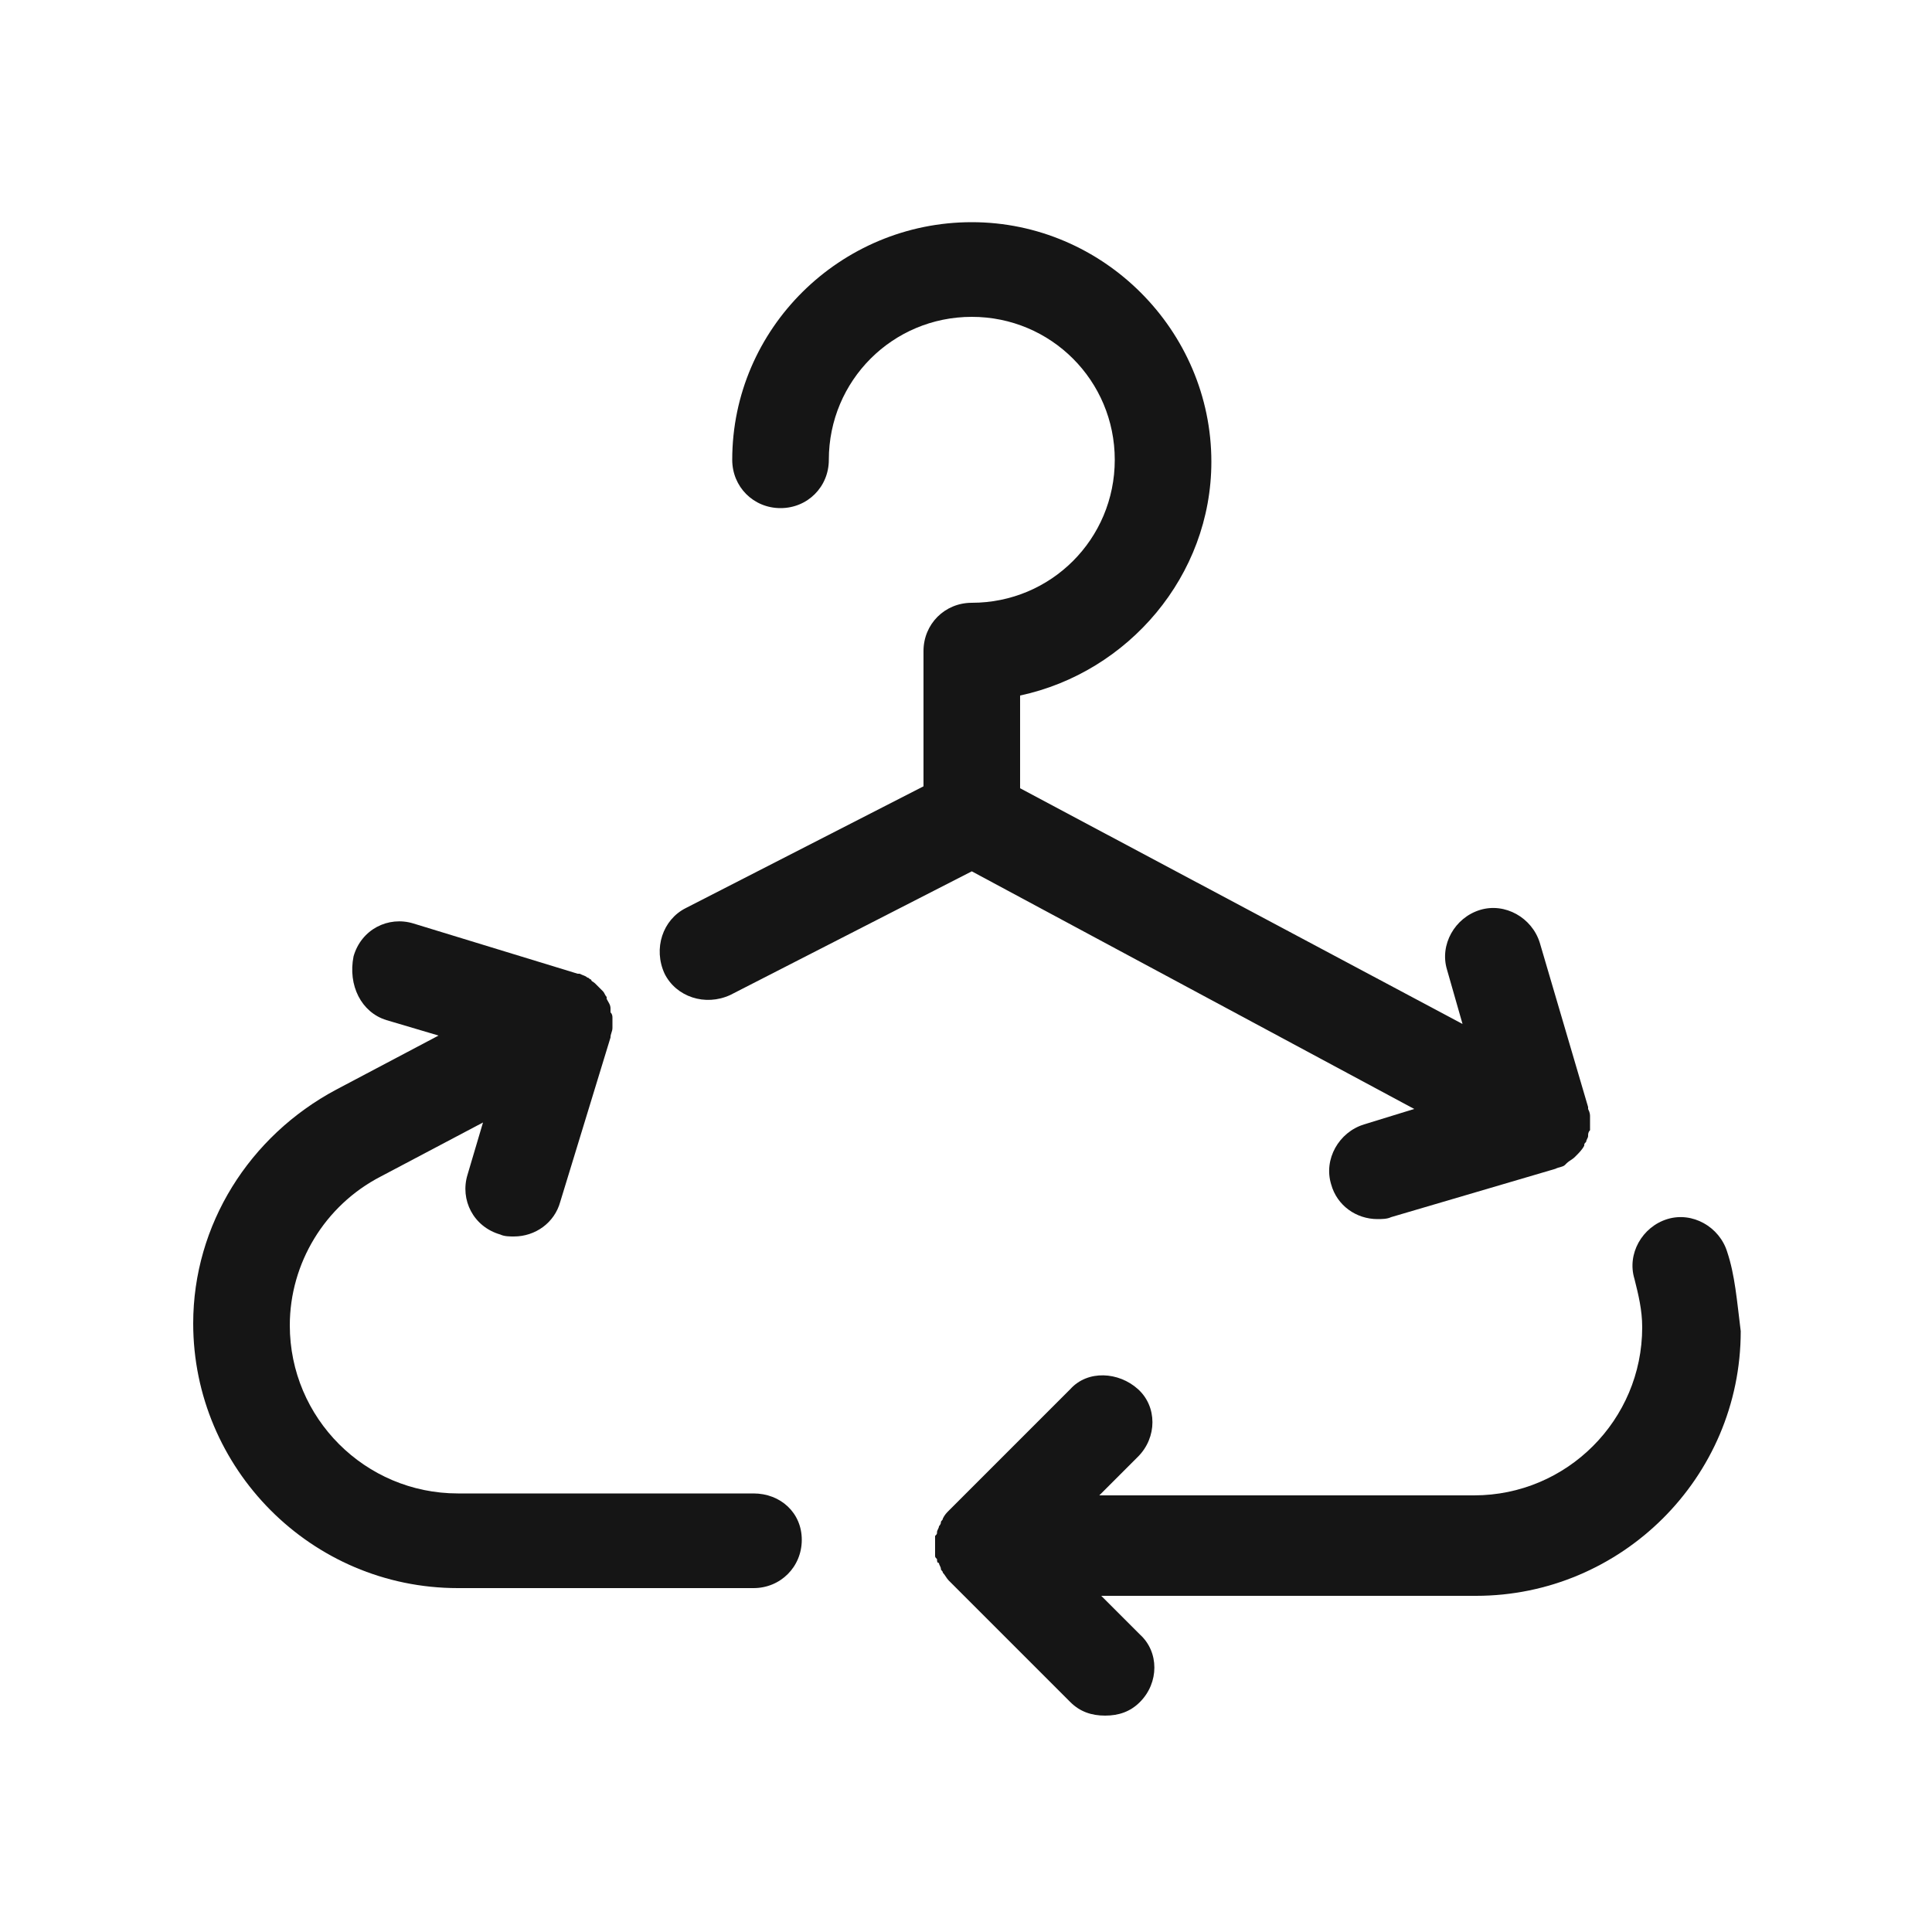<?xml version="1.0" encoding="UTF-8"?> <svg xmlns="http://www.w3.org/2000/svg" xmlns:xlink="http://www.w3.org/1999/xlink" version="1.1" id="Layer_1" x="0px" y="0px" viewBox="0 0 100 100" style="enable-background:new 0 0 100 100;" xml:space="preserve"> <style type="text/css"> .st0{fill:#151515;} .st1{display:none;} .st2{display:inline;fill:#151515;} </style> <g> <path class="st0" d="M39,77.3H23.7c-4.8,0-8.7-3.9-8.7-8.7c0-3.2,1.8-6.2,4.7-7.7l5.3-2.8l-0.8,2.7c-0.4,1.3,0.3,2.7,1.7,3.1 c0.2,0.1,0.5,0.1,0.7,0.1c1.1,0,2.1-0.7,2.4-1.8l2.6-8.5c0,0,0,0,0,0c0-0.2,0.1-0.3,0.1-0.5c0-0.1,0-0.2,0-0.3c0-0.1,0-0.2,0-0.2 c0-0.1,0-0.2-0.1-0.3c0-0.1,0-0.1,0-0.2c0-0.2-0.1-0.3-0.2-0.5c0,0,0,0,0,0c0,0,0,0,0-0.1c-0.1-0.1-0.1-0.2-0.2-0.3 c-0.1-0.1-0.1-0.1-0.2-0.2c-0.1-0.1-0.1-0.1-0.2-0.2c-0.1-0.1-0.2-0.1-0.2-0.2c-0.1,0-0.1-0.1-0.2-0.1c-0.1-0.1-0.2-0.1-0.4-0.2 c0,0,0,0-0.1,0l-8.5-2.6c-1.3-0.4-2.7,0.3-3.1,1.7C18,51,18.7,52.4,20,52.8l2.7,0.8l-5.3,2.8c-4.5,2.4-7.4,7-7.4,12.1 c0,7.5,6.1,13.7,13.7,13.7H39c1.4,0,2.5-1.1,2.5-2.5S40.4,77.3,39,77.3z"></path> <path class="st0" d="M89.4,64.8c-0.4-1.3-1.8-2.1-3.1-1.7c-1.3,0.4-2.1,1.8-1.7,3.1c0.2,0.8,0.4,1.6,0.4,2.5c0,4.8-3.9,8.7-8.7,8.7 H56.9l2-2c1-1,1-2.6,0-3.5s-2.6-1-3.5,0l-6.3,6.3c-0.1,0.1-0.2,0.2-0.3,0.4c0,0.1-0.1,0.1-0.1,0.2c0,0.1-0.1,0.2-0.1,0.2 c0,0.1-0.1,0.2-0.1,0.3c0,0.1,0,0.1-0.1,0.2c0,0.2,0,0.3,0,0.5c0,0,0,0,0,0c0,0,0,0,0,0c0,0.2,0,0.3,0,0.5c0,0.1,0,0.1,0.1,0.2 c0,0.1,0,0.2,0.1,0.2c0,0.1,0.1,0.2,0.1,0.3c0,0.1,0.1,0.1,0.1,0.2c0.1,0.1,0.2,0.3,0.3,0.4l6.3,6.3c0.5,0.5,1.1,0.7,1.8,0.7 s1.3-0.2,1.8-0.7c1-1,1-2.6,0-3.5l-2-2h19.4c7.5,0,13.7-6.1,13.7-13.7C89.9,67.3,89.8,66,89.4,64.8z"></path> <path class="st0" d="M37.8,51.5l12.5-6.4l22.9,12.3l-2.6,0.8c-1.3,0.4-2.1,1.8-1.7,3.1c0.3,1.1,1.3,1.8,2.4,1.8 c0.2,0,0.5,0,0.7-0.1l8.5-2.5c0.2-0.1,0.4-0.1,0.5-0.2c0,0,0.1-0.1,0.1-0.1c0.1-0.1,0.3-0.2,0.4-0.3c0,0,0.1-0.1,0.1-0.1 c0.1-0.1,0.3-0.3,0.4-0.5c0,0,0,0,0,0c0,0,0,0,0,0c0-0.1,0-0.1,0.1-0.2c0-0.1,0.1-0.2,0.1-0.3c0-0.1,0-0.2,0.1-0.3 c0-0.1,0-0.1,0-0.2c0-0.1,0-0.2,0-0.3c0-0.1,0-0.1,0-0.2c0-0.1,0-0.2-0.1-0.4c0,0,0-0.1,0-0.1l0,0c0,0,0,0,0,0l-2.5-8.5 c-0.4-1.3-1.8-2.1-3.1-1.7c-1.3,0.4-2.1,1.8-1.7,3.1l0.8,2.8L52.8,40.8V36c5.6-1.2,9.9-6.2,9.9-12.1c0-6.8-5.6-12.4-12.4-12.4 S37.9,17,37.9,23.8c0,1.4,1.1,2.5,2.5,2.5s2.5-1.1,2.5-2.5c0-4.1,3.3-7.4,7.4-7.4s7.4,3.3,7.4,7.4s-3.3,7.4-7.4,7.4 c-1.4,0-2.5,1.1-2.5,2.5v7L35.5,47c-1.2,0.6-1.7,2.1-1.1,3.4C35,51.6,36.5,52.1,37.8,51.5z"></path> </g> </svg> 